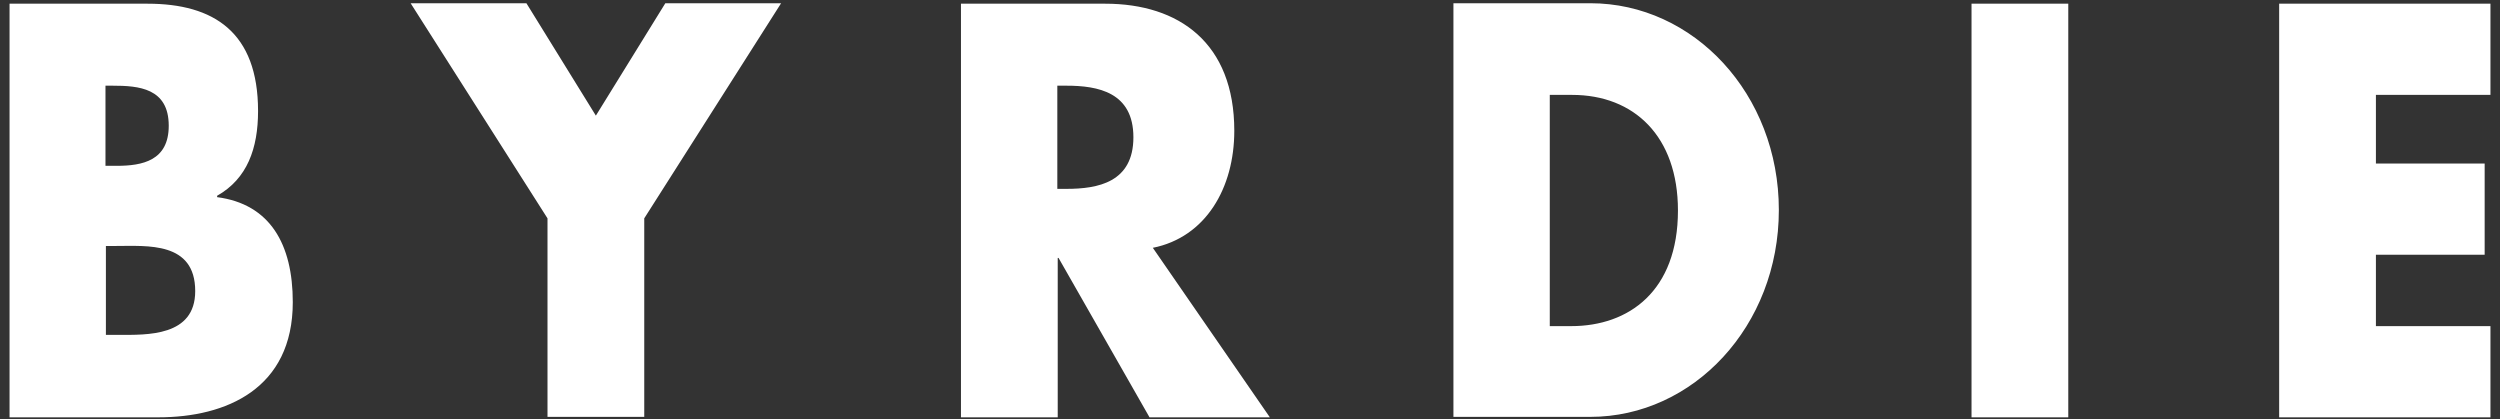 <svg xmlns="http://www.w3.org/2000/svg" fill="none" viewBox="0 0 167 28" height="28" width="167">
<rect x="0" y="0" width="167" height="28" fill="#333333" stroke="none"/>
<g clip-path="url(#clip0_275_502)">
<path fill="white" d="M0.638 27.877V0.247H9.863C14.283 0.247 17.238 2.154 17.238 7.416C17.238 9.908 16.52 11.939 14.504 13.077V13.17C18.039 13.631 19.558 16.308 19.558 20.185C19.558 25.97 15.111 27.877 10.582 27.877H0.638ZM7.074 11.077H7.792C9.504 11.077 11.272 10.739 11.272 8.4C11.272 5.877 9.256 5.724 7.516 5.724H7.046V11.077H7.074ZM7.074 22.37H7.902C9.808 22.37 13.04 22.493 13.04 19.447C13.04 16.123 9.836 16.431 7.737 16.431H7.074V22.37ZM27.43 0.216H35.164L39.804 7.724L44.444 0.216H52.178L43.036 14.585V27.847H36.573V14.585L27.43 0.216ZM84.826 27.877H76.788L70.712 17.231H70.656V27.877H64.193V0.247H73.833C78.749 0.247 82.451 2.862 82.451 8.739C82.451 12.554 80.545 15.847 77.009 16.554L84.826 27.877ZM70.629 12.616H71.237C73.336 12.616 75.711 12.185 75.711 9.17C75.711 6.154 73.336 5.724 71.237 5.724H70.629V12.616ZM97.089 0.216H106.232C113.137 0.216 118.827 6.277 118.827 14.031C118.827 21.785 113.109 27.847 106.232 27.847H97.089V0.216ZM103.525 21.785H104.961C108.801 21.785 112.087 19.447 112.087 14.062C112.087 9.108 109.16 6.339 105.017 6.339H103.525V21.785ZM138.161 27.877H131.698V0.247H138.161V27.877ZM158.711 6.308V10.924H165.975V17.016H158.711V21.785H166.362V27.877H152.248V0.247H166.362V6.339H158.711V6.308Z"></path>
</g>
<defs>
<clipPath id="clip0_275_502">
<rect transform="translate(0.5)" fill="white" height="28" width="166"></rect>
</clipPath>
</defs>
</svg>
